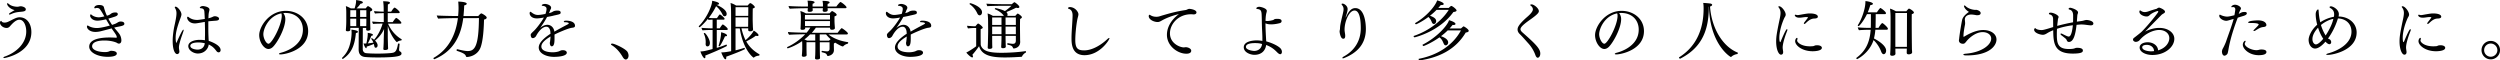 <svg xmlns="http://www.w3.org/2000/svg" viewBox="0 0 628.83 15.19"><path d="M7.89 8.07c0 5.33-6.61 6.53-6.8 6.53-.16 0-.24-.03-.24-.1 0-.08.14-.21.48-.32 2.69-.96 5.27-3.22 5.27-6.26 0-1.52-.64-2.96-1.71-2.96-.9 0-1.76.94-2.43 1.7-.25.26-.49.37-.8.37C.7 7.03 0 6.27 0 5.73c0-.19.1-.48.27-.48.1 0 .13.18.29.29.13.1.37.14.62.14.51 0 .88-.19 1.9-.72.66-.32 1.18-.61 1.87-.61 1.64 0 2.94 1.41 2.94 3.72zm-2.5-5.12c-1.2.11-1.66.18-2.64.61-.14.06-.27.1-.35.1-.1 0-.14-.05-.14-.11 0-.08.08-.19.27-.32.3-.19.78-.46 1.15-.69-1.17-.27-1.9-1.14-1.9-1.6 0-.1.03-.13.1-.13.08 0 .18.06.42.26.63.5 1.57.63 2.12.63.14 0 .27-.05.37-.06.18-.05.32-.06.5-.06.24 0 1.2.22 1.2.77-.01.4-.33.52-1.1.6zM31.28 5.99c0 .43-.56.54-1.9.8-.19.03-.42.1-.66.16l.03.03c.42.51 1.02 1.17 1.33 1.65.27.4.45 1.01.45 1.54 0 .46-.22.8-.62.8-.16 0-.32-.06-.45-.16-.21-.14-1.36-.62-3.2-.62-2.46 0-3.09.8-3.09 1.44 0 1.04 1.74 1.46 3.15 1.47.42 0 .66-.02.93-.1.19-.05.46-.22.67-.22.51 0 1.46.1 1.46.69 0 .21-.13.82-2.31.82-2.45 0-4.63-1.07-4.63-2.56 0-1.86 2.72-2.3 5.14-2.3.53 0 1.06.02 1.58.06h.05c.1 0 .16-.03.16-.14 0-.34-.22-.69-.99-1.76-.1-.14-.21-.29-.3-.45-.37.11-2.51.67-2.66.7-.5.13-.99.19-1.44.19-1.39 0-2.11-.78-2.11-1.33 0-.16.08-.29.18-.29.02 0 .02 0 .43.22.58.3 1.28.42 1.87.42.21 0 1.06 0 3.27-.62-.32-.5-.64-1.04-.94-1.57-.44.1-1.45.34-2.18.34-1.34 0-1.83-.9-1.83-1.23 0-.18.1-.38.19-.38.02 0 .05.02.06.03.72.72 1.78.74 1.92.74.46 0 1.23-.19 1.41-.24l-.27-.46c-.22-.4-.51-.86-.77-1.23-.13-.22-.37-.43-.83-.43-.08 0-.16 0-.22.03-.11.03-.19.06-.26.06-.13 0-.18-.06-.18-.16 0-.18.26-.67 1.23-.67.91 0 1.14.34 1.2.61.05.22.37 1.36.75 2.08.21-.06.42-.13.59-.21.05-.02.11-.06.18-.11.08-.05.16-.1.19-.13.22-.18.54-.37 1.23-.37.06 0 .54 0 .54.45 0 .34-.46.51-.77.62-.1.03-1.1.37-1.6.48.29.58.62 1.12.93 1.58.79-.26.79-.26 1.11-.43.1-.05.46-.29.66-.35a.9.9 0 0 1 .37-.06c.22-.01.95.02.95.57zM45.2 10.79c-.11.42-.19.77-.19 1.15 0 .18.02.34.05.53.02.14.06.35.06.53 0 .43-.38.61-.54.61-.5 0-1.15-.83-1.15-3.39 0-1.2.26-2.87.4-3.51.29-1.3.56-2.56.56-3.33 0-.4-.03-.78-.37-1.38-.03-.06-.06-.11-.06-.16 0-.11.1-.16.21-.16.51 0 1.47 1.2 1.47 1.95 0 .3-.22.86-.32 1.12-.85 2.32-1.14 3.6-1.14 4.8 0 .46.05.83.11 1.12.02.06.03.11.06.11.02 0 .05-.03.08-.1 1.33-3.04 1.6-3.22 1.7-3.22.03 0 .06.05.06.14 0 .08-.02.19-.08.35-.25.79-.64 1.73-.91 2.84zm9.8 2.38c-.19 0-.42-.11-.61-.4-.53-.66-.86-1.07-1.89-1.58-.08.93-.96 2.27-2.75 2.27-1.02 0-2.39-.77-2.39-1.87.02-1.06 1.42-1.57 2.91-1.57.05 0 .66 0 1.28.1v-.76c.02-.35.02-.74.02-1.17 0-.45 0-.93-.02-1.46 0-.37-.02-.78-.03-1.22-1.98.35-2.21.38-2.48.38-1.49 0-1.97-1.06-1.97-1.44 0-.14.06-.24.18-.24.02 0 .05 0 .08.02.1.03.14.11.34.24.64.42 1.3.54 1.9.54.22 0 .42 0 1.94-.24-.03-.58-.05-1.18-.1-1.78-.03-.82-.54-.88-.88-.91-.18-.02-.27-.06-.27-.16V1.9c.05-.11.29-.38.8-.38.05 0 1.63.14 1.63.9 0 .1-.03.19-.05.3-.16.64-.18.74-.21 1.89.67-.19.82-.26 1.02-.35.18-.1.35-.16.59-.18.32 0 1.06.18 1.06.62s-.51.5-1.18.53c-1.36.11-1.47.13-1.52.14V7.4c0 1.14.08 2.72.1 2.88.58.19 2.99 1.06 2.99 2.31 0 .47-.35.58-.49.58zm-5.11-2.49c-1.42 0-2.02.38-2.02.86 0 .74 1.33.94 1.82.94.98 0 1.7-.56 1.82-1.6-.12-.03-.79-.2-1.62-.2zM77.51 7.83c0 4.69-5.73 5.86-6.96 5.86-.24 0-.38-.06-.38-.14s.14-.19.5-.29c.4-.1 5.52-1.39 5.52-5.81 0-2.45-1.73-4.19-4.4-4.19h-.03c-.18 0-.34.02-.5.03.35.48.51.94.51 1.52 0 2.27-1.95 5.84-3.11 6.98-.32.32-.72.53-1.14.53-1.14 0-2.32-1.76-2.32-3.49 0-2.16 2.54-6.1 6.67-6.1 3.06-.01 5.64 2.04 5.64 5.1zm-11.27.77c0 1.06.72 2.4 1.3 2.4.83 0 3.33-4.67 3.33-7.03 0-.22-.03-.42-.1-.61-3.23.66-4.53 3.92-4.53 5.24zM90.03 8c0 .13-.16.27-.51.3-.34 3.68-1.46 5.28-3.2 6.48-.03.02-.06.03-.1.03-.1 0-.19-.1-.19-.18 0-.03 0-.06.03-.1.58-.58 1.06-1.18 1.42-1.92.58-1.12.96-3.01.96-4.4 0-.22-.02-.51-.05-.75.63.06 1.64.22 1.64.54zm4.95 6.45c-1.14 0-2.24-.03-3.12-.11-.83-.08-1.65-.5-1.65-1.87v-.05l.03-5.41h-2.13v.48c0 .16-.11.38-.67.38-.29 0-.45-.1-.45-.3v-.03c.11-1.12.11-2.18.11-2.19V3.14c0-.5-.03-1.17-.11-1.6.37.11.91.37 1.26.58h.94c.38-1.15.38-1.73.38-1.9V.01c1.49.22 1.7.43 1.7.59s-.19.32-.58.32c-.3.45-.67.88-1.02 1.2h2.31c.18-.24.46-.59.59-.59.02 0 .05.02.06.03.18.08 1.01.54 1.01.9 0 .18-.18.32-.53.42-.02.16-.02.45-.02.75 0 .62.02 1.33.02 1.33 0 .42.03 1.9.06 2.34v.03c0 .38-.58.38-.62.38-.3 0-.45-.11-.45-.3 0-.1 0-.24.02-.38h-.86l-.02 5.28c0 .62.35 1.01.86 1.06.78.08 1.84.11 2.9.11 1.23 0 2.47-.05 3.33-.14 1.04-.11 1.42-.29 1.78-2.3.02-.06.08-.1.16-.1.11 0 .26.06.24.14-.05.53-.11 1.07-.13 1.46 0 .18.11.34.24.4.35.18.37.4.37.5.01.52-.46 1.01-6.01 1.01zM89.6 2.56h-1.49c0 .37 0 1.09-.02 1.7h1.5v-1.7zm0 2.13h-1.5v.69c0 .22 0 .78.02 1.2h1.49V4.69zm2.55-2.13h-1.57v1.7h1.57v-1.7zm-1.57 2.13v1.89h1.55c0-.34.02-.85.02-1.18v-.7h-1.57zm10.46 5.27c0 .1-.06.21-.18.22-.27.03-.7.14-.96.38a.11.11 0 0 1-.06.03c-.16 0-1.58-1.62-2.3-4.08v2.75c0 .5.03 1.23.05 2.22 0 .14.03.53.03.72 0 .06-.03.38-.78.38-.21 0-.42-.03-.42-.3v-.02c.02-.16.05-.56.06-.93.05-.72.03-1.26.05-1.71.02-.72.05-1.55.08-2.34-.43.99-1.09 1.94-2.27 2.93.21.22.64.7.64 1.18 0 .56-.4.61-.46.61-.29 0-.32-.14-.48-.94-.64.26-1.23.5-1.81.66v.1c0 .21-.05.3-.13.3-.21 0-.53-.7-.66-1.2.13.02.26.03.4.03.08 0 .18-.02.26-.02h.05c.3-1.26.35-2.03.35-2.37 0-.1 0-.21-.02-.3.46.06 1.33.22 1.33.51 0 .11-.14.21-.42.24-.21.61-.58 1.39-.88 1.9.45-.03.9-.1 1.41-.19-.13-.34-.3-.64-.54-.94-.02-.02-.02-.02-.02-.03 0-.06.11-.14.18-.14.08 0 .53.37.56.38.85-.94 1.65-2.39 2.14-4.05h-.37c-.53 0-1.5.02-2 .08-.14-.14-.24-.42-.24-.61.51.06 1.87.14 2.61.14h.29V3.31h-.1c-.53 0-1.58.02-2.08.1-.14-.14-.24-.42-.26-.61.5.06 1.68.13 2.42.13v-.27c0-1.02-.03-1.65-.14-2.35 1.2.05 1.71.1 1.71.4 0 .14-.16.29-.51.4-.02.18-.02.9-.03 1.82h.86c.24-.4.67-1.01.86-1.01.21 0 1.28.9 1.28 1.18 0 .13-.13.21-.29.21h-2.72v2.26h1.25c.05-.08.69-1.06.88-1.06.21 0 1.3.93 1.3 1.25 0 .11-.1.19-.26.19h-3.1c.72 1.68 1.97 3.09 3.39 3.91.04.02.05.06.05.1zM122.42 4.42c0 .21-.22.43-.67.5-.06 2.19-.22 5.23-.86 6.98-.77 2.08-2.88 2.43-3.41 2.43-.18 0-.24-.05-.27-.14-.11-.38-.29-.77-2.26-1.39a.223.223 0 0 1-.11-.19c0-.11.06-.22.19-.22h.05c.88.21 1.86.45 2.59.45 1.78 0 2.74-1.3 2.8-8.29l-3.95.02c-.69 5.35-3.17 8.61-7.24 10.32h-.03c-.1 0-.22-.13-.22-.24 0-.08.1-.14.24-.21 3.46-2.05 5.35-5.49 5.91-9.88h-.66c-.59 0-3.84.06-4.27.13-.14-.08-.37-.66-.38-.8.61.08 4.13.14 4.8.14h.56c.03-.26.11-1.14.11-1.97 0-.54-.03-1.17-.08-1.66.02 0 2.14.03 2.14.54 0 .16-.21.34-.64.42-.02.77-.08 1.54-.14 2.26-.02.14-.03.27-.03.42h3.71c.1-.13.56-.67.78-.67.09-.02 1.34.65 1.34 1.05zM144.63 6.48c0 .42-.37.45-.7.5-1.04.1-3.91 1.42-4.45 1.71v.93c0 .74 0 2.03-.7 2.03-.3 0-.48-.38-.48-.82 0-.13.02-.24.05-.35.02-.03.02-.05.02-.08v-.08c.08-.58.08-.77.11-1.14-1.36.82-2.31 1.63-2.31 2.51 0 1.42 2.42 1.46 2.85 1.46.77 0 1.39-.16 1.65-.27.51-.26.7-.26.88-.26.7 0 1.02.32 1.02.62 0 .82-1.86 1.06-3.23 1.06-1.98 0-3.83-.9-3.83-2.35 0-1.23 1.42-2.46 2.96-3.47 0-.1-.02-.19-.02-.29-.03-.74-.34-1.47-1.01-1.47-1.39 0-2.51 2.16-2.59 2.31-.06.16-.42.56-.83.56-.5 0-.53-.69-.53-.82 0-.19.05-.3.69-.9.54-.45 1.98-2.26 2.62-3.46-.16.03-1.15.22-1.76.22-1.33 0-1.82-.77-1.82-1.28 0-.32.13-.38.21-.38h.02c.13.02.16.1.32.21.62.46 1.07.58 1.54.58.64 0 1.63-.21 1.89-.26.05-.14.27-.77.27-1.3s-.62-.72-.96-.72c-.1 0-.24-.05-.24-.14 0-.19.4-.35.8-.35.61 0 1.55.37 1.55.94 0 .1-.02.18-.05.27-.05.13-.13.24-.18.35-.05.11-.06.19-.11.3-.06.14-.13.3-.19.45.27-.06.51-.14.67-.21.14-.05.27-.16.43-.24.3-.14.67-.19.98-.19.38 0 .85.06.85.5 0 .37-.21.42-1.44.69-.18.03-.34.08-.54.13-.42.1-.93.19-1.44.29-.1.19-.53 1.06-1.76 2.79.43-.4 1.12-.82 1.84-.82.96 0 1.63.78 1.74 1.62l.02.1c.96-.56 2.3-1.28 3.28-1.79.1-.05.16-.1.22-.13a.24.24 0 0 0 .1-.1c.02-.02.02-.03.02-.06 0-.05-.03-.11-.08-.13-.14-.1-.46-.16-.88-.16-.21 0-.29-.06-.29-.13 0-.03.14-.24.26-.24.13-.02.27-.02.4-.02.77 0 2.16.23 2.16 1.28zM158.1 13.99c0 .62-.37.98-.69.98-.29 0-.58-.27-.83-.72-.72-1.23-1.65-2.26-2.75-2.91-.1-.06-.14-.13-.14-.19 0-.11.13-.19.29-.19.58 0 3.39 1.3 3.86 2.1.16.29.26.63.26.93zM183.06 7.33c0 .14-.14.21-.3.21h-2.47v4.5c.83-.24 1.68-.53 2.39-.83h.02c.06 0 .13.14.13.26 0 .06-.02.11-.05.13-1.55.82-3.91 1.79-5.38 2.38.03.13.03.22.03.32 0 .24-.08.35-.19.35-.22 0-.72-.64-1.06-1.71.7-.03 1.06-.06 3.06-.61V7.54h-.21c-.53 0-1.78.02-2.29.1-.13-.11-.27-.45-.27-.64.51.06 1.97.13 2.77.13V4.95h-.1c-.29 0-.64.03-.91.06-.06-.06-.13-.16-.18-.26-1.01 1.26-1.97 2.1-2.1 2.1-.1 0-.19-.13-.19-.22 0-.02 0-.03.02-.05 2.06-2.08 3.35-5.23 3.35-6.32V.2c.08.02 1.73.3 1.73.72 0 .16-.19.3-.61.3v.02c.7.27 2.53 1.17 2.53 2.27 0 .34-.19.58-.5.58-.19 0-.4-.13-.51-.38-.35-.72-.91-1.57-1.66-2.15-.43.91-1.09 1.97-1.82 2.93.38.05.74.08 1.34.08h.7c.13-.18.5-.78.64-.88.05-.03.08-.05.11-.05.18 0 1.18.86 1.18 1.09 0 .13-.11.22-.26.22h-1.71v2.18h.74c.37-.58.66-.98.78-.98.13 0 1.25.85 1.25 1.18zm-5.12 4.34c-.29 0-.45-.22-.45-.62V11c0-.13.02-.24.02-.37 0-.72-.13-1.42-.46-2.13-.02-.02-.02-.03-.02-.05 0-.1.1-.16.19-.16.26 0 1.34 1.57 1.34 2.48 0 .79-.4.9-.62.9zm4.93-2.75c0 .13-.13.21-.4.21h-.11c-.05.13-1.14 2.53-1.44 2.53-.08 0-.16-.08-.16-.16v-.05c.14-.38.62-2.03.62-3.33.35.06 1.49.4 1.49.8zm8.17 4.86c0 .1-.08.22-.14.22-.42.02-.93.18-1.23.45-.03.03-.06.05-.11.05-.08 0-2.61-1.82-3.49-7.36h-1.06v5.52c.7-.16 1.44-.37 2.18-.61h.03c.08 0 .13.13.13.24 0 .05-.02.1-.05.11-1.31.64-3.27 1.36-4.64 1.87.02.08.02.16.02.24 0 .26-.08.4-.21.4-.38 0-.94-1.42-1.06-1.73.8 0 1.42-.11 2.5-.3l-.02-9.41c0-2-.13-2.61-.14-2.71.45.11 1.01.37 1.41.64h2.9c.21-.26.5-.61.66-.61.26 0 1.14.74 1.14.99 0 .16-.19.27-.51.35-.03.51-.03 2.71-.03 2.71 0 .38.03 1.25.05 1.81 0 .22.05.61.05.74v.03c0 .1-.03.46-.75.46-.34 0-.48-.16-.48-.37l.02-.38h-1.71c.26 1.15.61 2.13 1.02 2.98 1.15-.96 1.94-2.02 2.05-2.42.38.19 1.23.86 1.23 1.15 0 .13-.1.22-.3.22-.1 0-.22-.02-.38-.08-.62.48-1.52.99-2.42 1.44.83 1.46 1.94 2.46 3.33 3.25 0 .03.01.06.01.11zm-6.03-11.97v2.18h3.19c.02-.74.02-1.65.02-2.18h-3.21zm0 2.56v2.38h3.17v-.1c0-.26.02-1.26.02-1.57v-.71h-3.19zM213.35 10.76c0 .1-.08.22-.16.24-.4.11-.8.32-1.06.62-.05.05-.1.06-.14.06-.32 0-1.5-.69-1.92-.96a.86.86 0 0 1-.3.19c-.02.06-.03.16-.03.48 0 .13.02.98.02 1.1v.1c0 1.33-1.49 1.5-1.5 1.5-.11 0-.18-.06-.22-.18-.19-.46-.37-.54-1.3-.77-.05-.02-.08-.08-.08-.14 0-.1.05-.21.11-.21h.02c.45.06 1.02.13 1.26.13.37 0 .59-.24.61-.58v-1.71h-2.45v1.63c0 .26.02 1.22.03 1.58s.03.61.03.72v.02c0 .29-.42.38-.75.38-.32 0-.51-.1-.51-.32v-.03c0-.13.03-.46.05-.8.02-.45.03-1.38.03-1.65v-1.54h-2.23v1.71c0 .13.02.69.02 1.04 0 .13.02.35.02.46 0 .43-.66.45-.75.45-.3 0-.46-.13-.46-.32v-.03c.02-.18.05-.45.05-.53.02-.21.05-.93.05-1.09v-.88c0-.4 0-.75-.03-1.09-1.84 1.31-3.6 1.82-3.6 1.82-.1 0-.18-.11-.18-.21 0-.08.05-.13.24-.21 1.5-.7 3.07-1.81 4.31-3.12h-.35c-.22 0-2.85.05-3.67.13-.14-.13-.3-.43-.3-.64v-.06c.7.08 2.96.16 4.34.16h.35c.35-.42.66-.83.93-1.28h-1.3v.19c0 .05-.02.38-.72.38-.26 0-.46-.08-.46-.29v.02c.03-.24.08-1.34.08-1.94 0 0 .02-.59.02-.9v-.14c0-.43-.06-1.1-.14-1.47.38.08 1.04.37 1.41.59h5.94c.14-.16.53-.59.64-.59.08 0 1.15.56 1.15.94 0 .18-.19.29-.53.38-.02.1-.02.4-.02.67v.51c0 .45.1 1.74.1 1.74v.03c0 .05 0 .43-.75.43-.3 0-.46-.13-.46-.32v-.2h-3.57c-.32.45-.66.88-1.02 1.28h6.5c.18-.27.62-.83.93-1.12.03-.03.06-.03.1-.03.14 0 1.54 1.01 1.54 1.31 0 .13-.08.26-.29.26h-4.61c1.17.94 2.88 1.65 4.91 1.94.02.01.07.08.07.16zm-.42-8.92c0 .11-.08.22-.29.22h-4.48c.02.14.03.29.03.48v.02c0 .35-.48.42-.75.42-.32 0-.51-.11-.51-.34v-.05c.02-.13.03-.24.05-.46v-.07h-2.59c.02.16.03.32.03.5v.02c0 .03 0 .4-.8.4-.32 0-.48-.08-.48-.3v-.05c.02-.13.05-.37.06-.56h-.83c-.22 0-2.88.05-3.7.13-.14-.13-.3-.42-.3-.64v-.05c.7.08 3.01.14 4.39.14h.46v-.47c0-.32-.03-.66-.11-1.01 1.74 0 1.78.34 1.78.4 0 .13-.14.27-.46.35-.05.14-.05.45-.05.48v.24H207V1.2c0-.32-.03-.58-.11-.98 1.7 0 1.78.29 1.78.38 0 .14-.14.29-.48.37-.03.16-.03.43-.03.46v.21h2.22c.13-.21.58-.78.93-1.1.03-.02.05-.03.08-.03.26 0 1.54 1.03 1.54 1.33zm-7.86 6.82h-1.33c-.43.46-.91.88-1.41 1.26.26.1.51.21.7.3h2.03V8.66zm3.7-4.9h-6.29c0 .22-.02.48-.02.48v.67h6.31V3.76zm-6.29 1.54v1.25h6.27c0-.29.02-.62.02-.93V5.3h-6.29zm5.31 3.36h-1.6v1.57h2.34c.08-.1.26-.26.4-.37-.43-.38-.82-.78-1.14-1.2zM234.23 6.48c0 .42-.37.45-.7.5-1.04.1-3.91 1.42-4.45 1.71v.93c0 .74 0 2.03-.7 2.03-.3 0-.48-.38-.48-.82 0-.13.02-.24.05-.35.02-.03.02-.05.02-.08v-.08c.08-.58.08-.77.11-1.14-1.36.82-2.31 1.63-2.31 2.51 0 1.42 2.42 1.46 2.85 1.46.77 0 1.39-.16 1.65-.27.51-.26.7-.26.88-.26.7 0 1.02.32 1.02.62 0 .82-1.86 1.06-3.23 1.06-1.98 0-3.83-.9-3.83-2.35 0-1.23 1.42-2.46 2.96-3.47 0-.1-.02-.19-.02-.29-.03-.74-.34-1.47-1.01-1.47-1.39 0-2.51 2.16-2.59 2.31-.06.16-.42.56-.83.56-.5 0-.53-.69-.53-.82 0-.19.05-.3.69-.9.54-.45 1.98-2.26 2.62-3.46-.16.03-1.15.22-1.76.22-1.33 0-1.82-.77-1.82-1.28 0-.32.13-.38.21-.38h.02c.13.02.16.1.32.21.62.46 1.07.58 1.54.58.64 0 1.63-.21 1.89-.26.05-.14.27-.77.27-1.3s-.62-.72-.96-.72c-.1 0-.24-.05-.24-.14 0-.19.4-.35.8-.35.61 0 1.55.37 1.55.94 0 .1-.02.18-.05.27-.05.13-.13.24-.18.35-.05.11-.06.19-.11.3-.06.14-.13.3-.19.45.27-.06.51-.14.67-.21.14-.05.27-.16.43-.24.3-.14.67-.19.98-.19.38 0 .85.06.85.5 0 .37-.21.42-1.44.69-.18.03-.34.08-.54.13-.42.1-.93.19-1.44.29-.1.19-.53 1.06-1.76 2.79.43-.4 1.12-.82 1.84-.82.96 0 1.63.78 1.74 1.62l.02.1c.96-.56 2.31-1.28 3.28-1.79.1-.05.16-.1.22-.13a.24.24 0 0 0 .1-.1c.02-.02.02-.03.02-.06 0-.05-.03-.11-.08-.13-.14-.1-.46-.16-.88-.16-.21 0-.29-.06-.29-.13 0-.03.14-.24.26-.24.13-.02.27-.02.4-.02.77 0 2.16.23 2.16 1.28zM257.08 14.18c-.03.08-.1.11-.18.11-1.02.06-2.55.16-4.1.16-3.19 0-5.84-.4-6.53-2.83-.54.75-.94 1.31-1.68 2.15.1.21.14.35.14.46 0 .14-.06.21-.18.21-.37 0-1.28-.91-1.49-1.23.66-.3 2.05-1.22 2.48-1.58V7.04h-.59c-.24 0-.94.05-1.46.11-.13-.16-.22-.5-.24-.67.53.06 1.65.13 1.78.13h.32c.19-.24.56-.69.67-.69.21 0 1.17.77 1.17 1.01 0 .16-.16.29-.51.38-.02.24-.02.75-.02 1.33 0 1.15.02 2.56.02 2.56 0 .1.16 1.25 1.79 1.73.9.27 2.1.35 3.44.35 1.58 0 4.16-.13 6.02-.42h.02c.08 0 .13.11.13.21 0 .08-.03.14-.08.16-.36.17-.78.6-.92.95zM247.01 3.09c0 .56-.38.77-.58.77-.22 0-.45-.14-.61-.5-.45-.98-1.1-1.73-1.9-2.29-.03-.02-.05-.05-.05-.08 0-.1.11-.19.21-.19.13 0 2.93.85 2.93 2.29zm10.03 1.23c0 .14-.13.29-.45.45-.03.7-.03 1.5-.03 2.21 0 .24.03 2.82.03 2.83 0 .14 0 .4.02.59v.13c0 1.5-1.47 1.67-1.6 1.67-.11 0-.19-.06-.22-.18-.11-.29-.27-.45-.53-.56-.26-.11-.59-.16-.82-.22-.05-.02-.08-.08-.08-.16 0-.11.05-.22.11-.22h.02c.35.06.96.16 1.26.16.51 0 .77-.22.77-.86V9.03h-2.59v.26c0 .85.02 1.09.03 1.71 0 .14.02.56.03.69v.03c0 .22-.18.4-.7.4-.32 0-.46-.11-.46-.3v-.03c0-.14.02-.34.03-.61.02-.54.05-1.1.05-1.89v-.26h-2.35c0 .32 0 1.84.02 2.42 0 .11.02.32.02.45 0 .4-.66.4-.7.4-.3 0-.46-.11-.46-.3v-.05c0-.05.02-.38.03-.67.02-.26.08-3.06.08-3.51 0-.14-.02-2.4-.02-2.58-.02-.62-.03-1.25-.13-1.81.38.11.96.37 1.33.61h2.79c-.05-.05-.11-.11-.16-.19-.46-.62-1.34-1.17-2.11-1.49-.03-.02-.03-.03-.03-.06 0-.08.1-.21.19-.21.11 0 1.6.32 2.35.75.46-.3 1.22-.91 1.65-1.33h-2.48c-.48 0-2.91.03-3.57.1-.1-.13-.22-.48-.24-.64.75.08 3.28.13 3.83.13h2.56c.11-.1.37-.34.56-.46.03-.02.08-.03.11-.03.11 0 1.22.82 1.22 1.18 0 .18-.14.27-.38.27-.13 0-.27-.02-.43-.08-.59.32-1.76.83-2.46 1.1.1.1.18.19.22.29.06.13.08.26.08.37 0 .11-.02.21-.08.3h2.03c.02-.03.5-.58.61-.58.14 0 1.05.66 1.05.91zm-5.13.08h-2.35v1.87h2.35V4.4zm0 2.29h-2.35v1.92h2.35V6.69zm3.61-2.29h-2.59v1.87h2.59V4.4zm-2.59 2.29v1.92h2.59V6.69h-2.59zM272.79 13.88c-3.25 0-3.27-2.99-3.27-4.31 0-1.74.24-3.92.27-5.68 0-1.17-.53-1.54-.93-1.65-.11-.03-.22-.1-.22-.19 0-.1.14-.27.51-.27 1.31.05 2.11 1.25 2.11 1.81 0 .38-.18.78-.29 1.38-.29 1.5-.5 3.73-.5 5.09 0 2.15.66 2.61 2.24 2.61 2.32 0 4.67-1.74 5.73-2.75.26-.24.45-.37.56-.37.05 0 .06.03.06.1.02.32-2.4 4.23-6.27 4.23zM300.95 3.12c0 .27-.22.5-.67.5h-.13c-.21-.02-.4-.03-.59-.03-3.19 0-5.28 2.48-5.28 4.79 0 2.58 2.56 3.54 3.46 3.54.19 0 .32-.03.48-.05h.03c.46 0 1.38.29 1.38.9 0 .22-.13.74-1.23.74-2.18 0-4.88-1.94-4.88-4.74 0-2.95 2.45-4.82 3.02-5.23-.27.06-2.32.54-4.16 1.54-.43.24-.74.46-1.2.46-.94 0-2.24-.61-2.24-1.49 0-.29.21-.34.21-.34.1 0 .21.13.45.24.43.21.86.27 1.23.27.13 0 .26 0 .37-.02.37-.03.8-.21 1.26-.34 1.82-.53 3.3-.96 5.79-1.34.3-.05.53-.26.86-.29h.06c.29 0 1.78.22 1.78.89zM322.04 13.64c-.18 0-.4-.11-.69-.38-.74-.74-1.36-1.36-2.87-1.95-.19 1.41-1.15 2.48-2.96 2.48-1.01 0-2.67-.61-2.67-1.89 0-1.52 2.29-1.74 3.3-1.74.42 0 .93.06 1.38.13V9.7v-.18c0-.78-.08-1.9-.11-2.87-.03-.9-.03-2.1-.08-3.07-.05-.72-.16-1.2-.99-1.3-.25-.01-.35-.09-.35-.17 0-.18.3-.4.77-.4.4 0 1.87.4 1.87 1.01 0 .13-.03.27-.06.38-.11.38-.22.83-.26 2.15.16.02.3.03.46.03.46 0 .91-.1 1.39-.22.1-.02.16-.06.22-.11.14-.11.3-.21.83-.21s1.14.06 1.14.56c0 .21-.11.45-.53.54-.38.1-1.25.29-2.1.29-.51 0-1.01-.06-1.42-.27 0 1.31.08 2.69.14 3.83.02.26.03.5.05.72 1.17.3 2.66.93 3.46 1.63.32.29.48.66.48.99.01.43-.24.61-.4.61zm-6.36-2.8c-1.12 0-2.29.19-2.29.96 0 .78 1.74 1.01 2.06 1.01 1.01 0 1.84-.59 2-1.71v-.03c-.63-.19-1.13-.23-1.77-.23zM343.56 7.28c0 4.19-2.66 6.16-5.36 7.28-.18.08-.32.11-.42.11-.1 0-.14-.05-.14-.1 0-.08.13-.24.4-.38 2.51-1.38 4.24-3.78 4.24-7.09 0-4.24-1.14-4.45-1.57-4.45-1.38 0-2.51 2.75-2.51 4.82 0 .45.13.93.16 1.38v.19c0 .7-.34.7-.51.7-.7 0-.9-1.66-.9-1.82 0-.19.08-.43.1-.66.03-.9.11-1.26.66-3.57.11-.51.24-.96.24-1.38 0-.35-.1-.69-.37-1.01-.1-.11-.13-.19-.13-.26 0-.13.21-.13.27-.13.35 0 1.25.54 1.25 1.38 0 .37-.13.78-.22 1.14-.08.29-.21.59-.26.88v.03c0 .03 0 .05.02.05s.03-.02.05-.06c.86-2 1.7-2.29 2.35-2.29 2.26.01 2.65 3.59 2.65 5.24zM366.37 2.62c0 .18-.19.34-.79.4-3.55 4.95-9.72 6.37-9.75 6.37-.13 0-.27-.18-.27-.29 0-.03.02-.05.05-.06 3.81-1.28 7.09-3.83 8.8-6.56h-3.07c-.51.53-1.07 1.02-1.65 1.47.7.27 1.55.64 1.55 1.34 0 .3-.16.74-.59.74-.21 0-.4-.16-.53-.51-.21-.53-.46-.91-.83-1.25-1.79 1.33-3.09 1.84-3.09 1.84-.13 0-.26-.16-.26-.26 0-.02.02-.03.03-.05 2.85-1.65 5.07-4.29 5.52-5.71.38.1 1.65.51 1.65.91 0 .16-.16.27-.5.27-.06 0-.14 0-.22-.02-.21.26-.43.51-.66.75h2.64c.45-.45.59-.51.64-.51.29.01 1.33.83 1.33 1.13zm3.06 5.13c0 .19-.19.37-.75.43-2.59 4.39-6.9 6.32-11.57 7.01h-.02c-.13 0-.27-.21-.27-.32 0-.05.02-.06.06-.08 4.42-.85 8.47-3.19 10.6-7.15h-3.33c-.51.51-1.09 1.01-1.7 1.46 1.52.53 1.81 1.15 1.81 1.57 0 .46-.35.74-.62.74-.19 0-.38-.14-.53-.5-.29-.66-.46-1.06-1.04-1.52-2.07 1.47-3.94 2.19-4 2.19-.11 0-.26-.19-.26-.29 0-.03.02-.05.03-.06 3.65-1.84 6.32-4.91 6.63-6.16.16.05 1.63.48 1.63.94 0 .16-.16.27-.48.27-.08 0-.16 0-.24-.02-.24.3-.5.61-.77.9h2.87c.58-.51.59-.53.66-.53.14 0 1.29.72 1.29 1.12zM386.79 14.52c-.19 0-.4-.16-.58-.64-.4-1.12-1.01-2.11-1.78-2.96s-1.38-1.58-2.15-2.34c-.32-.3-.56-.7-.56-1.12 0-.45.05-1.12 2.38-3.17.72-.62 1.47-1.36 1.47-1.94 0-.32-.19-.64-.42-.82-.1-.06-.24-.18-.24-.27 0-.16.3-.16.32-.16.62 0 1.84 1.01 1.84 1.7 0 .34-.22.78-2.4 2.29-1.25.9-2.22 1.68-2.22 2.26 0 .29.21.54.43.75 3.14 2.78 4.55 4.08 4.55 5.35.01.65-.32 1.07-.64 1.07zM413.51 7.83c0 4.69-5.73 5.86-6.96 5.86-.24 0-.38-.06-.38-.14s.14-.19.5-.29c.4-.1 5.52-1.39 5.52-5.81 0-2.45-1.73-4.19-4.4-4.19h-.03c-.18 0-.34.02-.5.03.35.48.51.94.51 1.52 0 2.27-1.95 5.84-3.1 6.98-.32.32-.72.53-1.14.53-1.14 0-2.32-1.76-2.32-3.49 0-2.16 2.54-6.1 6.67-6.1 3.05-.01 5.63 2.04 5.63 5.1zm-11.27.77c0 1.06.72 2.4 1.3 2.4.83 0 3.33-4.67 3.33-7.03 0-.22-.03-.42-.1-.61-3.23.66-4.53 3.92-4.53 5.24zM437.12 13.33c0 .11-.06.26-.14.27-.54.06-1.14.34-1.47.66-.05.05-.1.08-.14.08-.11 0-5.27-3.1-5.51-12.66l-.05.02v.26c0 6.5-2.42 10.37-7.17 12.79-.02 0-.03.02-.05.02-.13 0-.27-.21-.27-.3 0-.03.02-.05.03-.06 2.32-1.46 6.16-4.72 6.16-12.26 0-.48-.02-1.01-.1-1.41.4 0 1.44.1 1.74.14.34.05.51.19.51.34s-.18.32-.53.42c.35 5.27 3.07 10 6.9 11.57.08 0 .09.06.09.12zM448.4 11.94c0 .29.06.59.1.91.02.1.02.18.02.26 0 .61-.43.64-.54.64-.59 0-1.22-1.28-1.22-3.35 0-1.17.19-2.24.75-4.96.18-.82.35-1.57.35-2.18 0-.46-.11-.94-.46-1.38a.315.315 0 0 1-.08-.18c0-.08.06-.13.18-.13.64 0 1.66 1.34 1.66 2.1 0 .37-.22.59-.35.86-.77 1.68-1.25 3.59-1.25 4.98 0 .19 0 1.09.24 1.09.02 0 .05-.02.06-.06 1.23-2.98 1.5-3.2 1.62-3.2.06 0 .1.05.1.16 0 .1-.02.21-.08.35-.51 1.24-1.1 3.11-1.1 4.09zm8.85-7.73c0 .26-.27.35-.43.4-.18.05-.54.05-.62.06-.85.08-1.5.67-1.98 1.14-.14.14-.29.21-.38.21-.06 0-.11-.03-.11-.11s.06-.21.19-.38c.11-.13.85-1.07.85-1.14s-.19-.1-.42-.1c-.37 0-.69.06-1.09.11-.22.03-.45.05-.67.05-.9 0-1.14-.46-1.14-.61 0-.08.05-.14.18-.14.05 0 .13.02.22.05.08.03.18.05.29.05.14 0 .29-.02.46-.05 1.87-.34 2.18-.37 2.71-.37.09 0 1.94 0 1.94.83zm-1.29 8.68c-2.72 0-4.42-1.49-4.42-2.54 0-.45.29-.83.45-.83.1 0 .14.1.14.22 0 .05 0 .11-.03.18-.05.1-.06.19-.06.29 0 .38.93 1.44 3.23 1.44.26 0 .51-.02.74-.03.27-.03.5-.21.75-.22.1 0 .19-.02.27-.02.85 0 1.23.32 1.23.64 0 .87-2.16.87-2.3.87zM474.87 7.22c0 .13-.1.26-.29.26h-2.87c-.06.78-.18 1.5-.35 2.19.66.34 3.06 1.66 3.06 3.06 0 .53-.29.9-.62.9-.27 0-.5-.3-.64-.69-.32-.86-.96-1.98-1.9-2.86-1.09 3.36-4.1 4.79-4.13 4.79-.11 0-.21-.16-.21-.26 0-.02 0-.03.02-.05 2.35-1.73 3.38-3.94 3.59-7.07h-.37c-.75 0-1.91.05-2.56.11-.16-.21-.27-.48-.3-.72.91.11 2.32.14 3.25.14l.02-.27c.02-.5.02-2.18.02-3.19h-.99c-.91 1.87-1.94 3.01-2.1 3.01-.1 0-.21-.08-.21-.18 0-.02 0-.05.02-.06 1.1-1.71 1.9-4.31 1.9-5.84V.28c.59.02 1.89.32 1.89.67 0 .16-.21.3-.66.34-.18.62-.4 1.23-.64 1.81h2.29c.48-.69.78-1.09.9-1.09.11 0 1.39.91 1.39 1.31 0 .13-.1.24-.29.24h-2.29c0 1.17-.03 2.59-.03 2.99 0 .16 0 .3-.02.46h.75c.18-.32.74-1.2.96-1.2.21 0 1.41 1.09 1.41 1.41zm6.54-4.07c0 .14-.13.3-.53.4-.02.34-.02 1.14-.02 2.03a552.364 552.364 0 0 0 .05 6.79c.02.27.05.66.05.8 0 .35-.51.5-.85.5-.35 0-.51-.16-.51-.4 0-.26.02-.77.03-1.01v-.03h-2.88v.58c0 .24.02.51.02.69 0 .34-.38.53-.85.53-.32 0-.48-.14-.48-.37v-.06c.1-1.15.1-3.49.1-3.81v-5.4a18 18 0 0 0-.14-2.22c.38.1 1.06.42 1.49.67h2.61c.19-.26.42-.5.58-.64.03-.02.05-.03.08-.03.23-.01 1.25.65 1.25.98zm-4.67.12v8.52h2.91V9.91l.02-6.64h-2.93zM502.18 9.94c0 1.49-1.67 4-7.54 4-.16 0-.8 0-.8-.22 0-.08.18-.18.56-.21 3.95-.3 6.45-2.16 6.45-3.81 0-.98-.96-1.62-2.15-1.62h-.03c-1.46 0-3.04 1.1-3.99 2.24-.43.56-.59.69-.93.69-.06 0-1.02 0-1.02-.88 0-.1.03-.19.05-.29.13-1.47.66-4.42.77-4.87.21-.86 1.15-1.6 1.71-1.98-.7-.37-1.25-1.1-1.25-1.47 0-.1.03-.14.11-.14s.21.06.32.18c.94.88 2.34.93 2.42.93.06 0 .13-.02.19-.02.38.02 1.15.34 1.15.82 0 .43-.45.54-.88.54-.1 0-.19 0-.26-.02-.21-.05-.88-.16-1.26-.16-.37 0-1.58.14-1.58 1.3 0 .06.02.13.02.19.02.19.05.45.05.7 0 .13-.02.27-.03.37-.13.61-.38 2.02-.38 2.8 0 .14 0 .26.08.26.02 0 .02-.02.03-.02 2.66-1.62 4.21-1.7 4.88-1.7 2 .01 3.31 1.05 3.31 2.39zM526.55 5.92c0 .13-.05.45-.62.45-.11 0-.26 0-.48-.03-.58-.06-1.23-.18-1.9-.18-.14 0-.29 0-.43.02-.27.02-.54.05-.8.06-.26 2.42-.75 4.31-1.92 4.31-.19 0-.37-.06-.5-.32-.11-.21-.06-.3-.5-.66-.34-.27-.72-.58-.93-.72-.11-.08-.18-.19-.18-.29 0-.08.05-.13.16-.13.06 0 .14.02.26.08.37.19 1.33.69 1.62.69.27 0 .8-.21 1.06-2.85-1.46.19-2.8.5-3.99.9 0 .13-.02.27-.02.4-.02.37-.02.72-.02 1.06 0 2.26.3 3.62 3.03 3.62 1.06 0 1.36-.13 1.63-.24.11-.05.29-.06.5-.06.35 0 1.39.03 1.39.67 0 .38-.22.78-2.55.78-4.67 0-4.87-2.62-4.91-5.81V7.6c-.56.22-1.09.48-1.55.77-.51.32-.8.38-1.06.38-.64 0-2.19-.45-2.19-1.28 0-.27.22-.4.27-.4.06 0 .14.13.29.22.34.19.88.27 1.28.27.29 0 .46-.03 1.06-.19.54-.14 1.17-.35 1.89-.56 0-.82-.02-1.57-.02-2 0-.59-.24-1.04-.86-1.18-.13-.03-.19-.11-.19-.21 0-.1.08-.24.4-.24.8 0 2.03.67 2.03 1.07 0 .16-.08.32-.13.45-.02.05-.03.08-.03.13-.06.56-.14 1.12-.19 1.68 1.09-.29 2.38-.61 3.99-.9.02-.53.02-1.09.02-1.65 0-1.14-.48-1.44-.93-1.55-.16-.05-.21-.11-.21-.19 0-.13.19-.27.38-.27.35 0 1.99.53 1.99 1.18 0 .18-.08.34-.13.5-.03.1-.05.18-.05.27-.03.5-.08 1.02-.11 1.55.18-.03.37-.05.56-.08.54-.08.77-.1 1.1-.19.21-.06.54-.16.78-.16s1.71.18 1.71.9zM541.42 13.83c-1.74 0-3.23-.77-3.23-1.87 0-.98 1.14-1.33 2.02-1.33 1.3 0 2.53.75 2.62 2.03 2.03-.59 2.82-2.03 2.82-3.06 0-1.2-1.07-2.06-2.56-2.06-1.54 0-3.6.99-4.91 2.56-.38.43-.93.43-.98.43-.06 0-.13-.02-.18-.02 0 0-.5-.16-.5-.54 0-.16.08-.3.19-.4.77-.59 1.71-1.33 1.94-1.55 1.7-1.67 4.21-4.85 4.23-5.06 0-.08-.06-.19-.18-.19-.05 0-1.33.37-2.05 1.09-.21.19-.4.29-.7.29-.72 0-1.83-.48-1.83-1.22 0-.21.14-.32.16-.32.06 0 .14.06.26.14.32.21.62.29.93.29.27 0 .62-.06 1.04-.22.61-.22 1.39-.46 1.87-.58.14-.03.27-.18.42-.24.1-.05.19-.08.3-.08.16 0 1.47.51 1.47 1.04 0 .19-.18.35-.45.48-.1.05-.38.26-.4.27-.58.59-1.28 1.31-1.94 1.97-.78.8-1.58 1.62-2.22 2.27.7-.38 2.05-.93 3.59-.93 2.14 0 3.76 1.18 3.76 2.74 0 2.07-2.36 4.07-5.49 4.07zm-1.44-2.55c-.26 0-1.14.05-1.14.62 0 .74 1.39.99 2.14 1.01.29 0 .56-.02.83-.05-.02-1.02-.9-1.58-1.83-1.58zM565.15 3.36c0 .22-.21.45-.83.64-1.12.34-1.25.38-1.46.46-.96 2.54-1.86 5.23-2.34 8.04-.03.21-.13.69-.18.85-.11.42-.64.66-.78.66-.61 0-.67-.86-.67-1.07 0-.13.1-.51.19-.67.32-.54.72-1.47.82-1.74.62-1.84 1.36-3.71 1.94-5.78-1.6.48-1.63.48-1.89.48-.7 0-1.73-.58-1.73-1.26 0-.1.02-.21.03-.22.03-.03.08-.05.11-.05.08 0 .16.03.24.08.32.18 1.06.4 1.6.4.4 0 1.07-.16 1.83-.35.06-.32.22-1.2.22-1.46 0-.56-.43-.59-.56-.59-.05 0-.1 0-.16.02-.05 0-.08.02-.13.02-.11 0-.16-.05-.16-.1 0-.08.3-.53.93-.53.7 0 1.5.54 1.5.91 0 .1-.03.21-.1.32-.21.32-.46 1.06-.46 1.07.08-.03.18-.08.26-.13l.42-.21c.24-.14.72-.14.75-.14.45-.02.61.13.61.35zm4.93 9.72c0 .46-.54.8-1.94.8-2.4 0-4-1.57-4-2.64 0-.61.45-.99.56-.99.08 0 .13.06.13.16 0 .08-.03.18-.1.27-.06.11-.1.21-.1.32 0 .77 1.68 1.62 2.93 1.62.13 0 .26-.02.38-.03.24-.03.46-.13.7-.14h.11c.66-.01 1.33.12 1.33.63zm-.01-6.79c0 .19-.11.43-.69.5-.74.08-1.04.24-2.11.91-.1.06-.22.1-.32.1-.08 0-.13-.03-.13-.08 0-.06.05-.16.19-.29.58-.58 1.12-1.12 1.12-1.25 0-.34-1.1-.4-1.94-.4-.64 0-.7-.03-.7-.13 0-.48 2.35-.53 2.42-.53 1.9 0 2.16.88 2.16 1.17zM585.52 13.81c-.26 0-.4-.05-.4-.11 0-.08.18-.19.54-.29 2.29-.62 5.81-2.34 5.81-5.44 0-2.05-1.49-3.28-3.41-3.33l-.08.26c-.56 1.76-1.44 3.46-2.4 4.77.05.05.11.08.16.11.08.05.18.08.26.13.24.13.37.46.37.7 0 .16-.11.51-.45.51-.4 0-.86-.5-.99-.64-.53.61-1.62 1.73-2.61 1.73-.9 0-1.63-.93-1.63-2.21 0-.67.5-2.32 2.16-3.78-.24-.91-.38-1.84-.38-2.69 0-.48.29-1.15.61-1.15.08 0 .11.08.13.29.05.99.18 1.98.42 2.94.91-.62 2.05-1.14 3.42-1.39.03-.16.06-.34.06-.5v-.14c0-.58-.19-1.02-.72-1.41-.14-.1-.38-.18-.43-.34V1.8c0-.11.14-.21.35-.21.5 0 1.99.77 1.99 1.98 0 .19-.03.38-.08.58 2.59.03 4.55 1.71 4.55 4.03-.01 4.42-5.89 5.63-7.25 5.63zm-2.45-6.85c-.3.32-1.42 1.54-1.42 2.87 0 .85.46 1.34.88 1.34.24 0 .85-.21 1.84-1.42-.42-.61-.93-1.57-1.3-2.79zm3.73-2.19c-.87.18-1.97.67-3.01 1.52.4 1.31.85 2.08 1.18 2.64.38-.58 1.58-2.46 1.94-4.19l-.11.03zM605.2 11.94c0 .29.06.59.1.91.02.1.02.18.02.26 0 .61-.43.64-.54.64-.59 0-1.22-1.28-1.22-3.35 0-1.17.19-2.24.75-4.96.18-.82.35-1.57.35-2.18 0-.46-.11-.94-.46-1.38a.315.315 0 0 1-.08-.18c0-.08.06-.13.18-.13.64 0 1.66 1.34 1.66 2.1 0 .37-.22.59-.35.86-.77 1.68-1.25 3.59-1.25 4.98 0 .19 0 1.09.24 1.09.02 0 .05-.02.06-.06 1.23-2.98 1.5-3.2 1.62-3.2.06 0 .1.05.1.16 0 .1-.02.21-.08.35-.51 1.24-1.1 3.11-1.1 4.09zm8.85-7.73c0 .26-.27.35-.43.4-.18.05-.54.05-.62.06-.85.08-1.5.67-1.98 1.14-.14.14-.29.21-.38.21-.06 0-.11-.03-.11-.11s.06-.21.19-.38c.11-.13.85-1.07.85-1.14s-.19-.1-.42-.1c-.37 0-.69.06-1.09.11-.22.03-.45.05-.67.05-.9 0-1.14-.46-1.14-.61 0-.08.05-.14.18-.14.05 0 .13.02.22.05.08.03.18.05.29.05.14 0 .29-.02.46-.05 1.87-.34 2.18-.37 2.71-.37.08 0 1.94 0 1.94.83zm-1.3 8.68c-2.72 0-4.42-1.49-4.42-2.54 0-.45.29-.83.45-.83.1 0 .14.1.14.22 0 .05 0 .11-.03.18-.05.1-.06.19-.06.29 0 .38.93 1.44 3.23 1.44.26 0 .51-.02.74-.03.27-.03.5-.21.75-.22.1 0 .19-.02.27-.02.85 0 1.23.32 1.23.64.01.87-2.15.87-2.3.87zM626.5 14.93c-1.28 0-2.32-1.04-2.32-2.32 0-1.28 1.04-2.32 2.32-2.32s2.34 1.04 2.34 2.32a2.345 2.345 0 0 1-2.34 2.32zm0-3.98a1.66 1.66 0 0 0 0 3.32c.91 0 1.67-.75 1.67-1.66-.01-.91-.76-1.66-1.67-1.66z"/></svg>